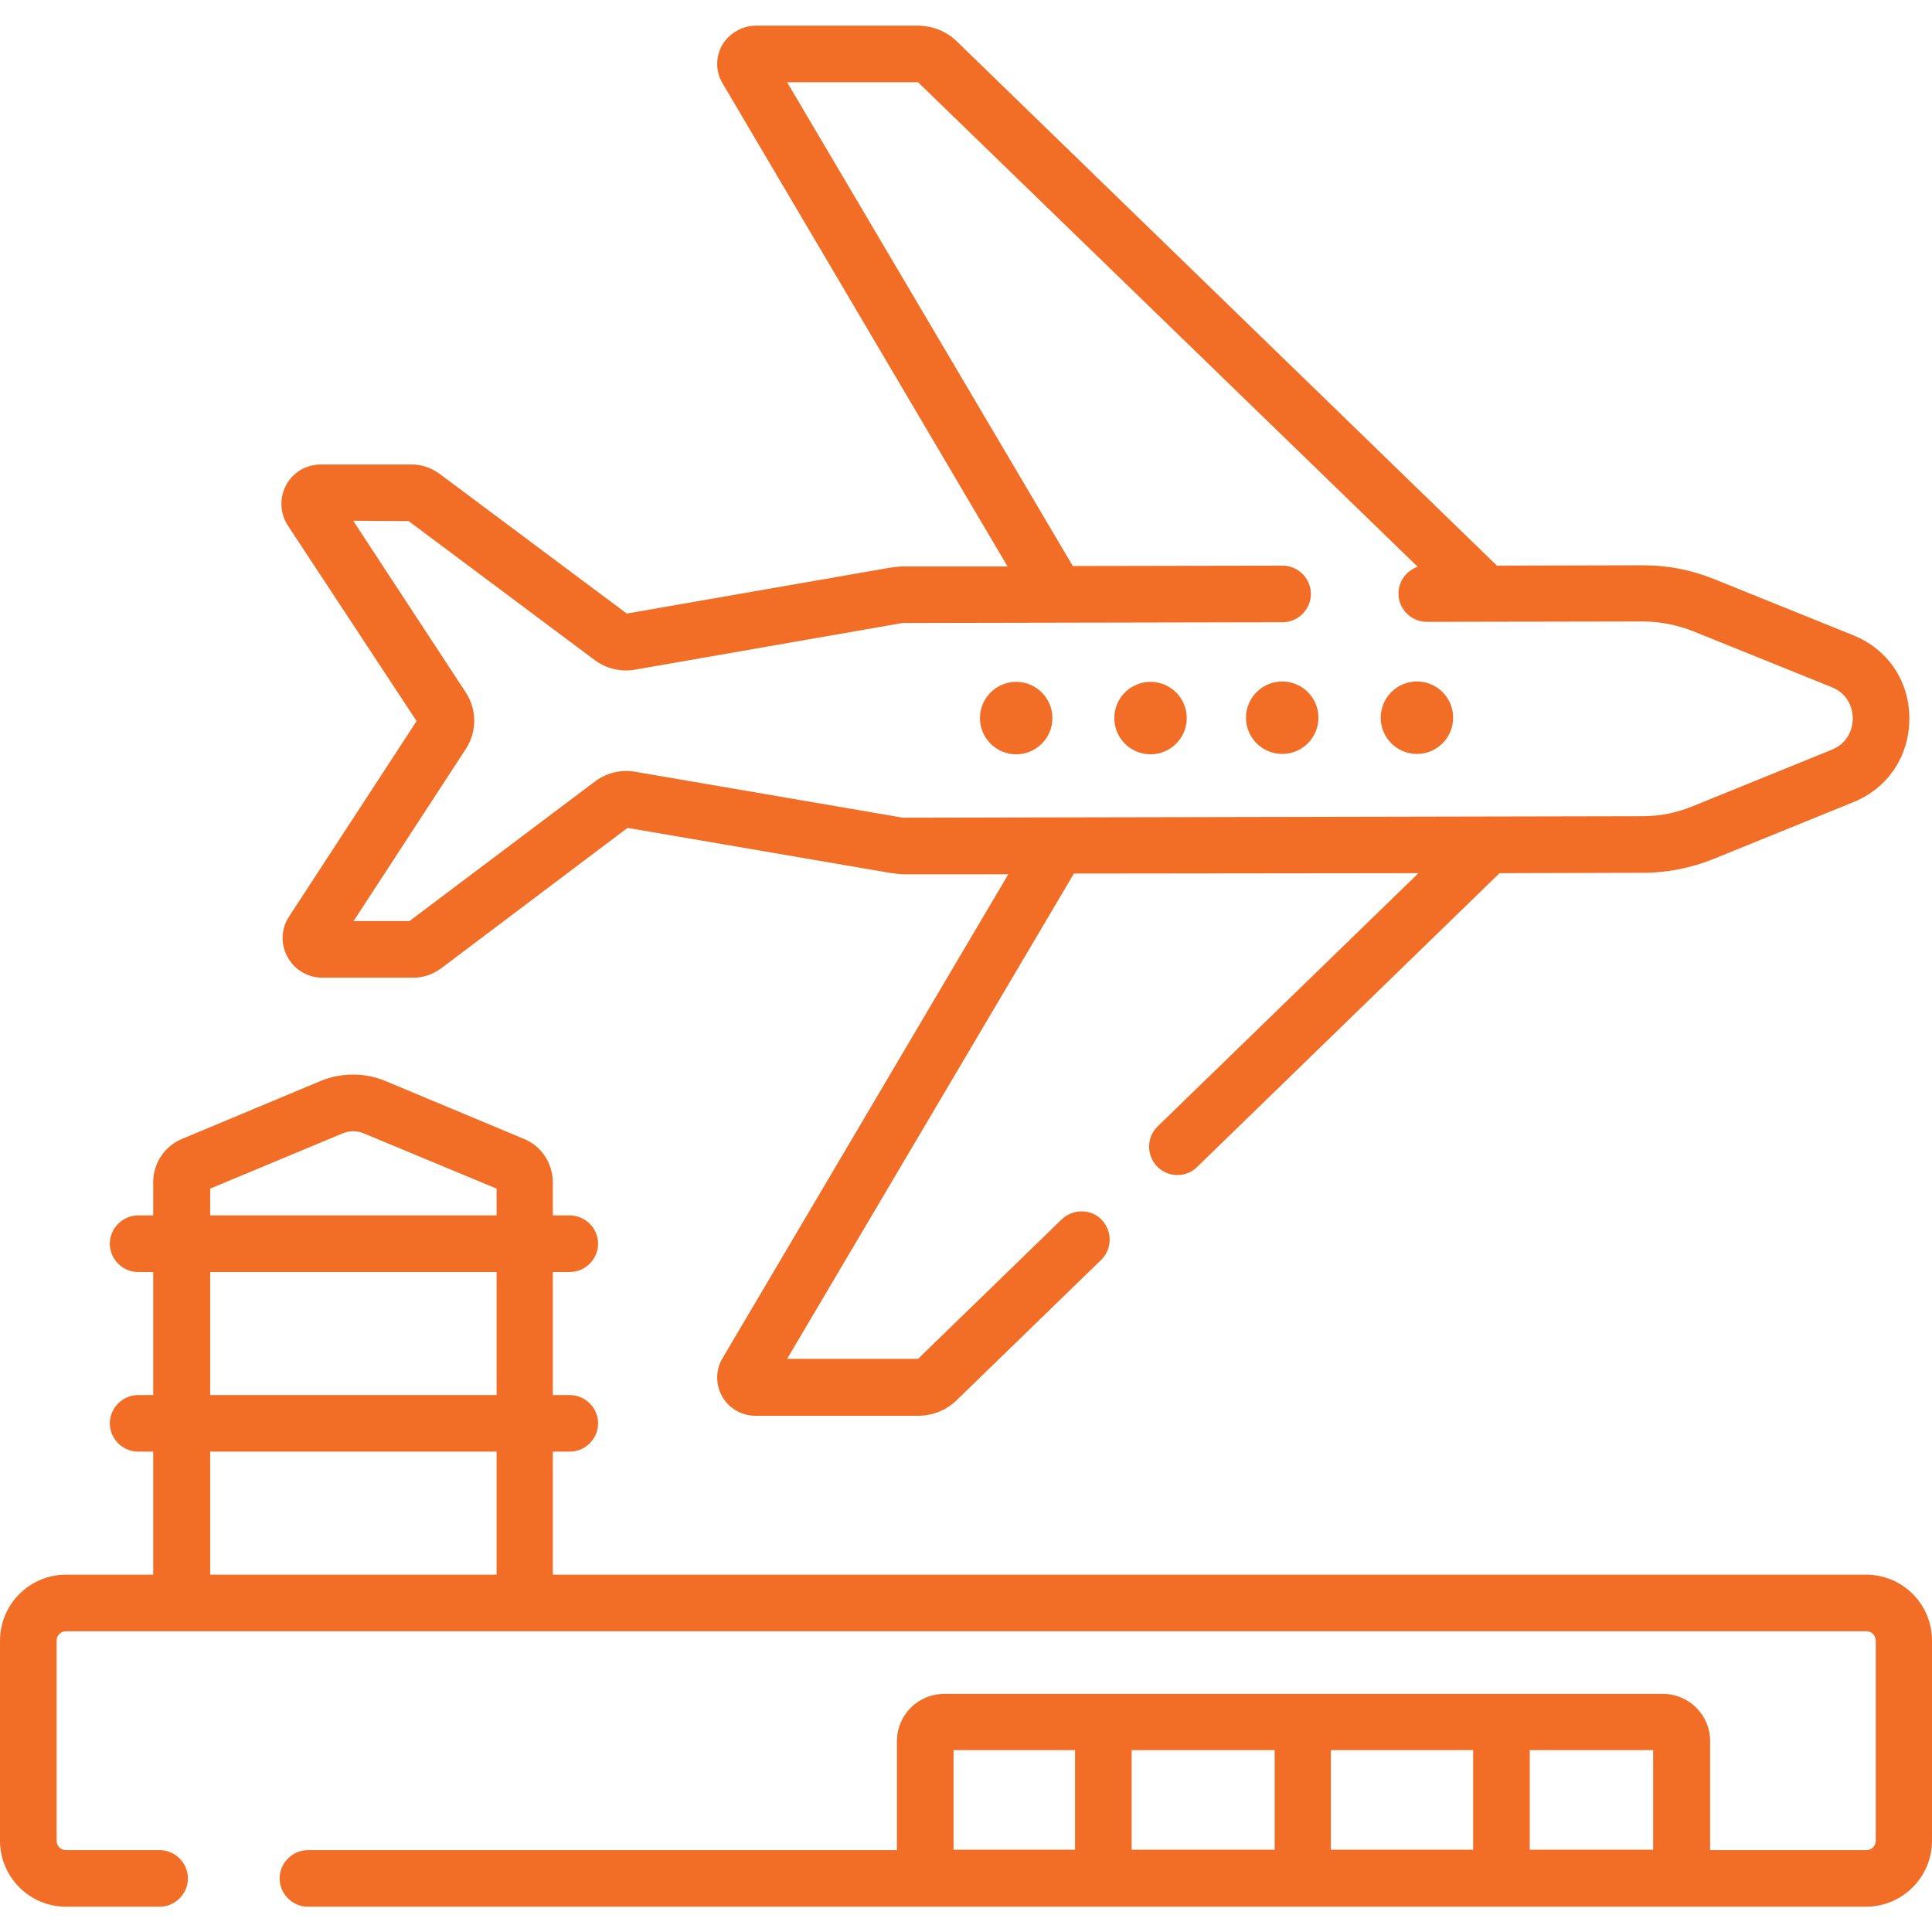 <svg xmlns="http://www.w3.org/2000/svg" xmlns:xlink="http://www.w3.org/1999/xlink" id="Capa_1" x="0px" y="0px" width="512px" height="512px" viewBox="0 0 512 512" style="enable-background:new 0 0 512 512;" xml:space="preserve"><style type="text/css">	.st0{fill:#F26E26;}</style><g>	<path class="st0" d="M110.4,191.1l-33.8,51.8c-2.1,3.2-2.3,7.3-0.4,10.7c1.8,3.4,5.4,5.5,9.2,5.5h0l24.2,0c2.6,0,5.1-0.9,7.2-2.4  l49.5-37.3l70,12c0.1,0,0.1,0,0.2,0c1.2,0.2,2.4,0.3,3.6,0.3l27.1,0l-75.7,128.2c-1.9,3.1-1.9,7.1-0.1,10.2  c1.8,3.2,5.2,5.1,8.9,5.1h0l42.9,0c4,0,7.7-1.5,10.5-4.3l38.1-37c3-2.9,3-7.6,0.2-10.6s-7.6-3-10.6-0.2l-38.1,37c0,0-0.1,0-0.1,0  l-34.6,0l76-128.6l91.3-0.1l-69.1,67.1c-3,2.9-3,7.6-0.2,10.6c1.5,1.5,3.4,2.3,5.4,2.3c1.9,0,3.8-0.7,5.2-2.1l80.2-77.9l38-0.1  c6.5,0,12.8-1.3,18.8-3.7l36.9-15c9.2-3.7,14.9-12.2,14.9-22.2c0-9.9-5.7-18.4-15-22.1l-36.9-14.9c-6-2.4-12.2-3.6-18.7-3.6  c0,0-0.1,0-0.1,0l-38.6,0.1l-143-138.8c-2.8-2.8-6.6-4.3-10.5-4.3l-42.9,0c0,0,0,0,0,0c-3.6,0-7,2-8.9,5.1  c-1.8,3.2-1.8,7.1,0.1,10.2L267,150.1l-27.1,0c-1.2,0-2.4,0.1-3.6,0.3c-0.1,0-0.1,0-0.2,0l-70,12.2l-49.7-37.1  c-2.1-1.5-4.6-2.4-7.2-2.4c0,0,0,0,0,0l-24.2,0c-3.9,0-7.4,2.1-9.2,5.5c-1.8,3.4-1.6,7.5,0.5,10.7L110.4,191.1z M108.3,138.1  l49.4,36.9c3,2.2,6.8,3.1,10.4,2.5l70.5-12.3c0.4-0.1,0.9-0.1,1.3-0.1l100-0.2c4.1,0,7.5-3.4,7.5-7.5c0-4.1-3.4-7.5-7.5-7.5  c0,0,0,0,0,0l-55.6,0.1L208.6,21.8l34.6,0c0,0,0.1,0,0.1,0l132.4,128.4c-2.9,1-5.1,3.8-5.1,7.1c0,4.1,3.4,7.5,7.5,7.5h0l57.2-0.1  h0.1c4.5,0,8.9,0.9,13.1,2.5l36.9,14.9c5.2,2.1,5.6,6.9,5.6,8.3c0,1.4-0.4,6.2-5.6,8.3l-36.9,15c-4.2,1.7-8.6,2.6-13.1,2.6  L240,216.7c0,0,0,0,0,0c-0.4,0-0.9,0-1.3-0.1l-70.5-12.1c-3.6-0.6-7.4,0.3-10.4,2.5l-49.3,37.1l-14.8,0l29.8-45.7  c2.9-4.5,2.9-10.3,0-14.8l-29.9-45.6L108.3,138.1z"></path>	<ellipse class="st0" cx="269.3" cy="190.3" rx="9.6" ry="9.6"></ellipse>	<ellipse class="st0" cx="304.9" cy="190.3" rx="9.6" ry="9.6"></ellipse>	<ellipse class="st0" cx="339.8" cy="190.2" rx="9.6" ry="9.6"></ellipse>	<path class="st0" d="M375.5,199.8c5.3,0,9.6-4.3,9.6-9.6c0-5.3-4.3-9.6-9.6-9.6c-5.3,0-9.6,4.3-9.6,9.6  C365.9,195.5,370.2,199.8,375.5,199.8L375.5,199.8z"></path>	<path class="st0" d="M494.5,417.3h-348v-32.6h4.5c4.1,0,7.5-3.4,7.5-7.5c0-4.1-3.4-7.5-7.5-7.5h-4.5v-32.6h4.5  c4.1,0,7.5-3.4,7.5-7.5c0-4.1-3.4-7.5-7.5-7.5h-4.5v-8.8c0-5-3-9.6-7.7-11.5l-36.6-15.3c-5.5-2.3-11.8-2.3-17.3,0l-36.6,15.3  c-4.7,1.9-7.7,6.5-7.7,11.5v8.8h-4c-4.1,0-7.5,3.4-7.5,7.5c0,4.1,3.4,7.5,7.5,7.5h4v32.6h-4c-4.1,0-7.5,3.4-7.5,7.5  s3.4,7.5,7.5,7.5h4v32.6H17.5c-9.6,0-17.5,7.8-17.5,17.5v53c0,9.6,7.8,17.5,17.5,17.5h24.8c4.1,0,7.5-3.4,7.5-7.5s-3.4-7.5-7.5-7.5  H17.5c-1.4,0-2.5-1.1-2.5-2.5v-53c0-1.4,1.1-2.5,2.5-2.5h477.1c1.4,0,2.5,1.1,2.5,2.5v53c0,1.4-1.1,2.5-2.5,2.5h-41.4v-28.9  c0-6.9-5.6-12.5-12.5-12.5H250.2c-6.9,0-12.5,5.6-12.5,12.5v28.9H81.6c-4.1,0-7.5,3.4-7.5,7.5s3.4,7.5,7.5,7.5h412.9  c9.6,0,17.5-7.8,17.5-17.5v-53C512,425.1,504.2,417.3,494.5,417.3z M131.6,369.7H55.7v-32.6h75.9V369.7z M90.7,300.4  c1.8-0.8,3.9-0.8,5.8,0l35.1,14.6v7.1H55.7V315L90.7,300.4z M55.7,384.7h75.9v32.6H55.7V384.7z M352.7,463.8h37.7v26.4h-37.7V463.8  z M337.8,490.2h-37.9v-26.4h37.9V490.2z M252.7,463.8h32.2v26.4h-32.2V463.8z M405.4,490.2v-26.4h32.7v26.4H405.4z"></path></g></svg>